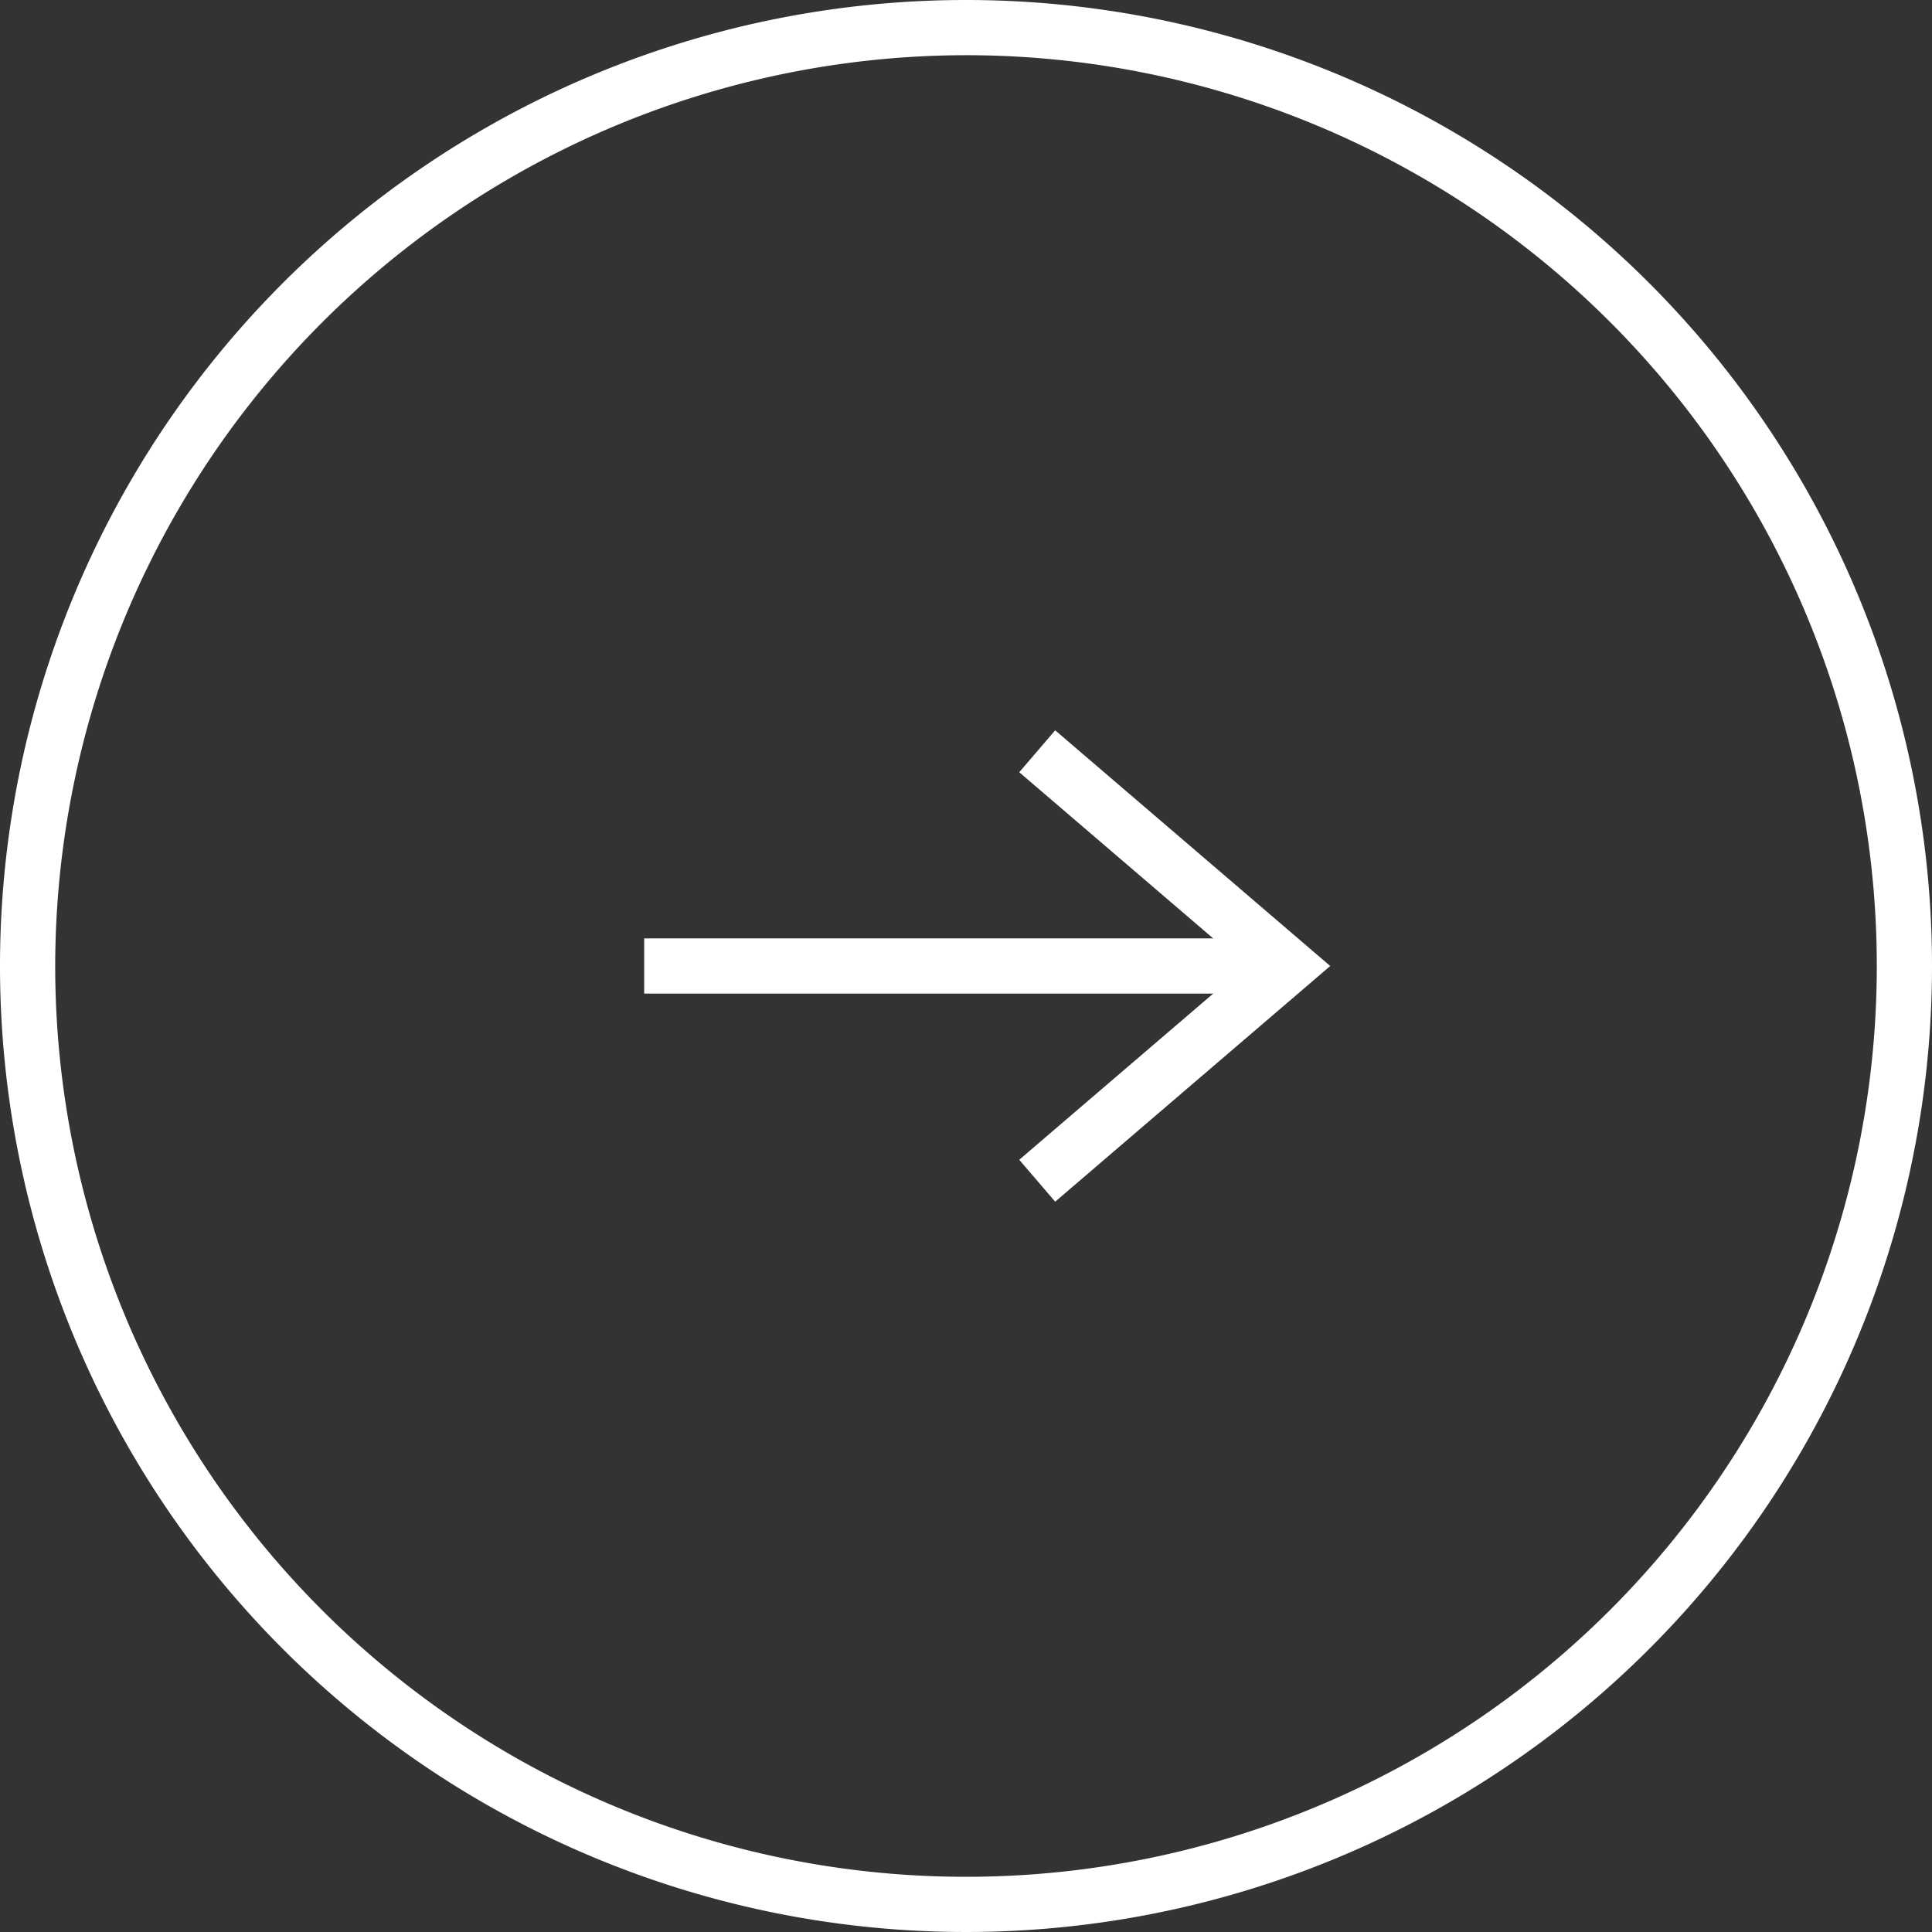 <svg xmlns="http://www.w3.org/2000/svg" width="35" height="35" viewBox="0 0 35 35">
  <rect x="0" y="0" width="35" height="35" fill="#333333" stroke="none"/>
  <g>
    <g>
      <line x1="11.67" y1="17.5" x2="23.33" y2="17.5" style="fill: none;stroke: #fff;stroke-miterlimit: 10"/>
      <polyline points="18.79 21.39 23.33 17.5 18.79 13.61" style="fill: none;stroke: #fff;stroke-miterlimit: 10"/>
    </g>
    <path d="M17.5,1A16.5,16.5,0,1,1,1,17.5,16.52,16.52,0,0,1,17.5,1m0-1A17.5,17.5,0,1,0,35,17.5,17.5,17.5,0,0,0,17.5,0Z" style="fill: #fff"/>
  </g>
</svg>
